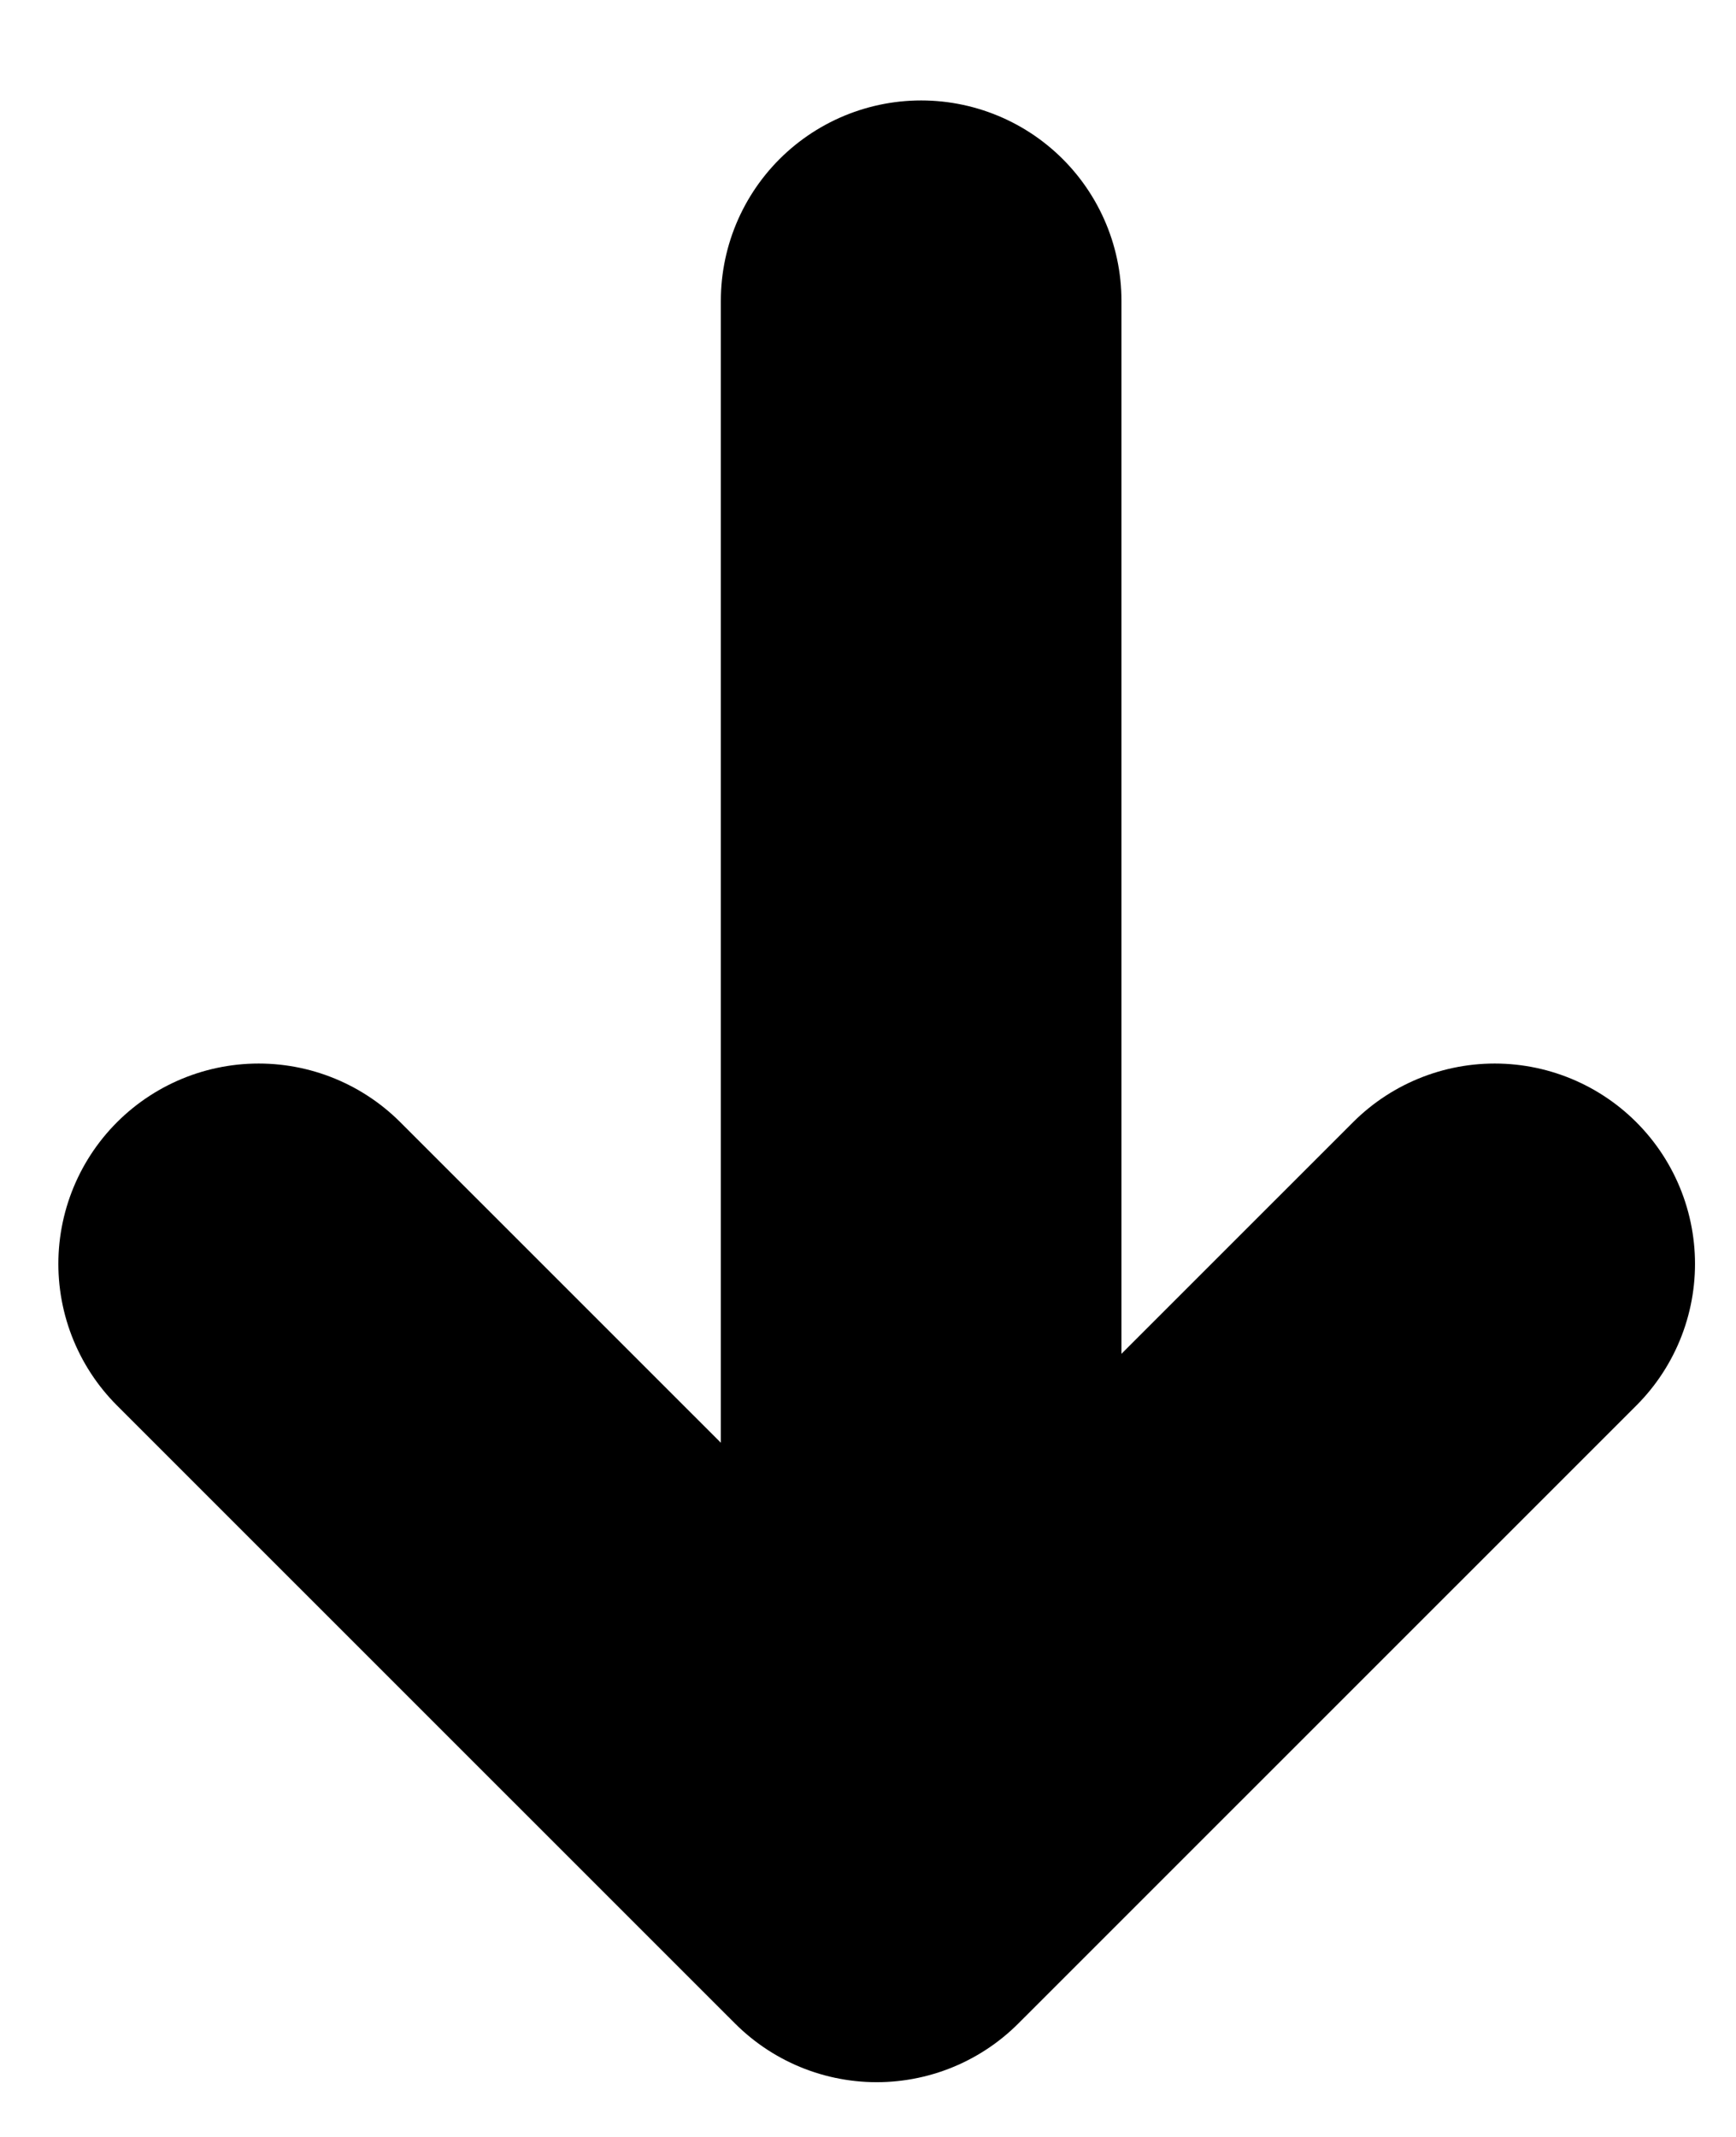 <svg width="13" height="16" viewBox="0 0 13 16" fill="none" xmlns="http://www.w3.org/2000/svg">
<path d="M6.898 2.252C6.898 3.134 6.898 12.467 6.898 13.35" stroke="black" stroke-width="3" stroke-linecap="round" stroke-linejoin="round"/>
<path d="M11.193 9.463L6.565 14.09L1.937 9.463" stroke="black" stroke-width="3" stroke-linecap="round" stroke-linejoin="round"/>
</svg>
